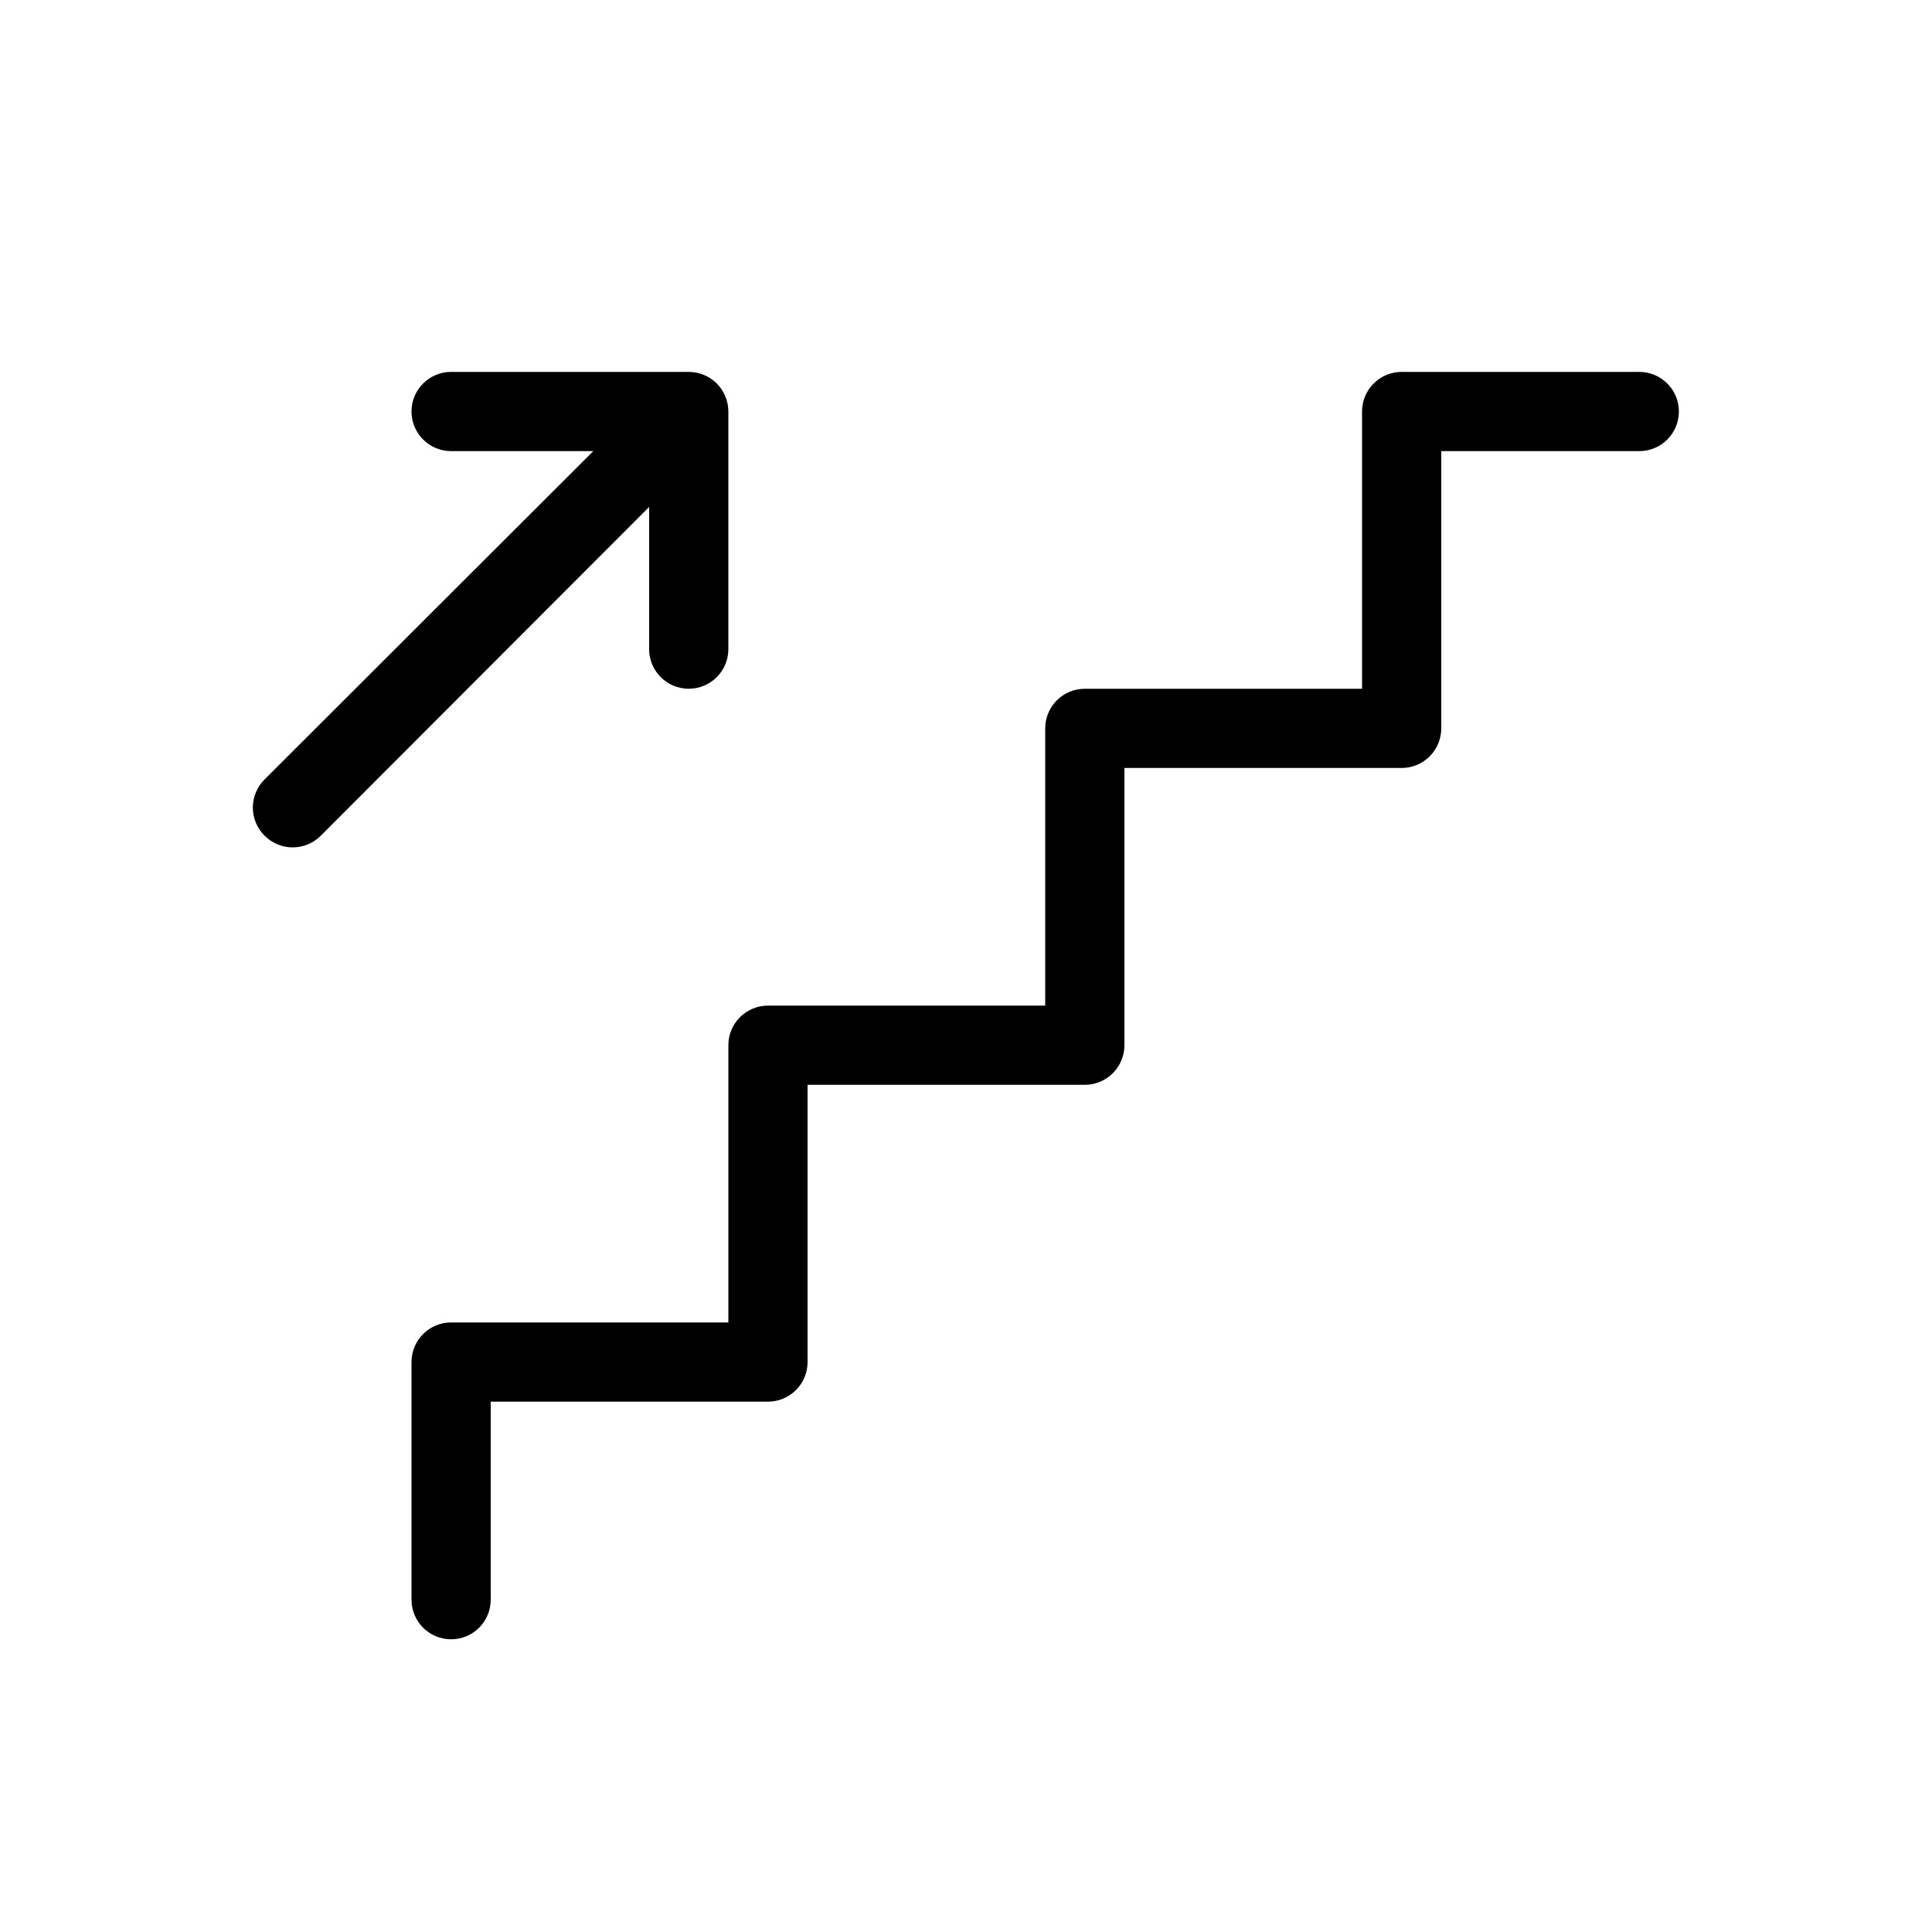<?xml version="1.0" encoding="UTF-8"?>
<!-- Uploaded to: SVG Repo, www.svgrepo.com, Generator: SVG Repo Mixer Tools -->
<svg fill="#000000" width="800px" height="800px" version="1.1" viewBox="144 144 512 512" xmlns="http://www.w3.org/2000/svg">
 <g>
  <path d="m578.43 242.56h-62.977c-5.797 0-10.496 4.699-10.496 10.496v73.473h-73.469c-5.797 0-10.496 4.699-10.496 10.496v73.473h-73.473c-5.797 0-10.496 4.699-10.496 10.496v73.473l-73.473-0.004c-5.797 0-10.496 4.699-10.496 10.496v62.977c0 5.797 4.699 10.496 10.496 10.496s10.496-4.699 10.496-10.496v-52.48h73.473c2.781 0 5.453-1.105 7.422-3.074 1.969-1.965 3.074-4.637 3.074-7.422v-73.469h73.473c2.781 0 5.453-1.109 7.422-3.074 1.965-1.969 3.074-4.641 3.074-7.422v-73.473h73.473-0.004c2.785 0 5.457-1.105 7.422-3.074 1.969-1.969 3.074-4.641 3.074-7.422v-73.473h52.48c5.797 0 10.496-4.699 10.496-10.496 0-5.797-4.699-10.496-10.496-10.496z"/>
  <path d="m316.03 316.03c0 5.797 4.699 10.496 10.496 10.496s10.496-4.699 10.496-10.496v-62.977c0-2.785-1.105-5.453-3.074-7.422s-4.641-3.074-7.422-3.074h-62.977c-5.797 0-10.496 4.699-10.496 10.496 0 5.797 4.699 10.496 10.496 10.496h37.68l-87.117 87.012c-1.988 1.969-3.106 4.652-3.106 7.453 0 2.797 1.117 5.481 3.106 7.449 1.973 1.988 4.652 3.106 7.453 3.106 2.797 0 5.481-1.117 7.453-3.106l87.012-87.117z"/>
 </g>
</svg>